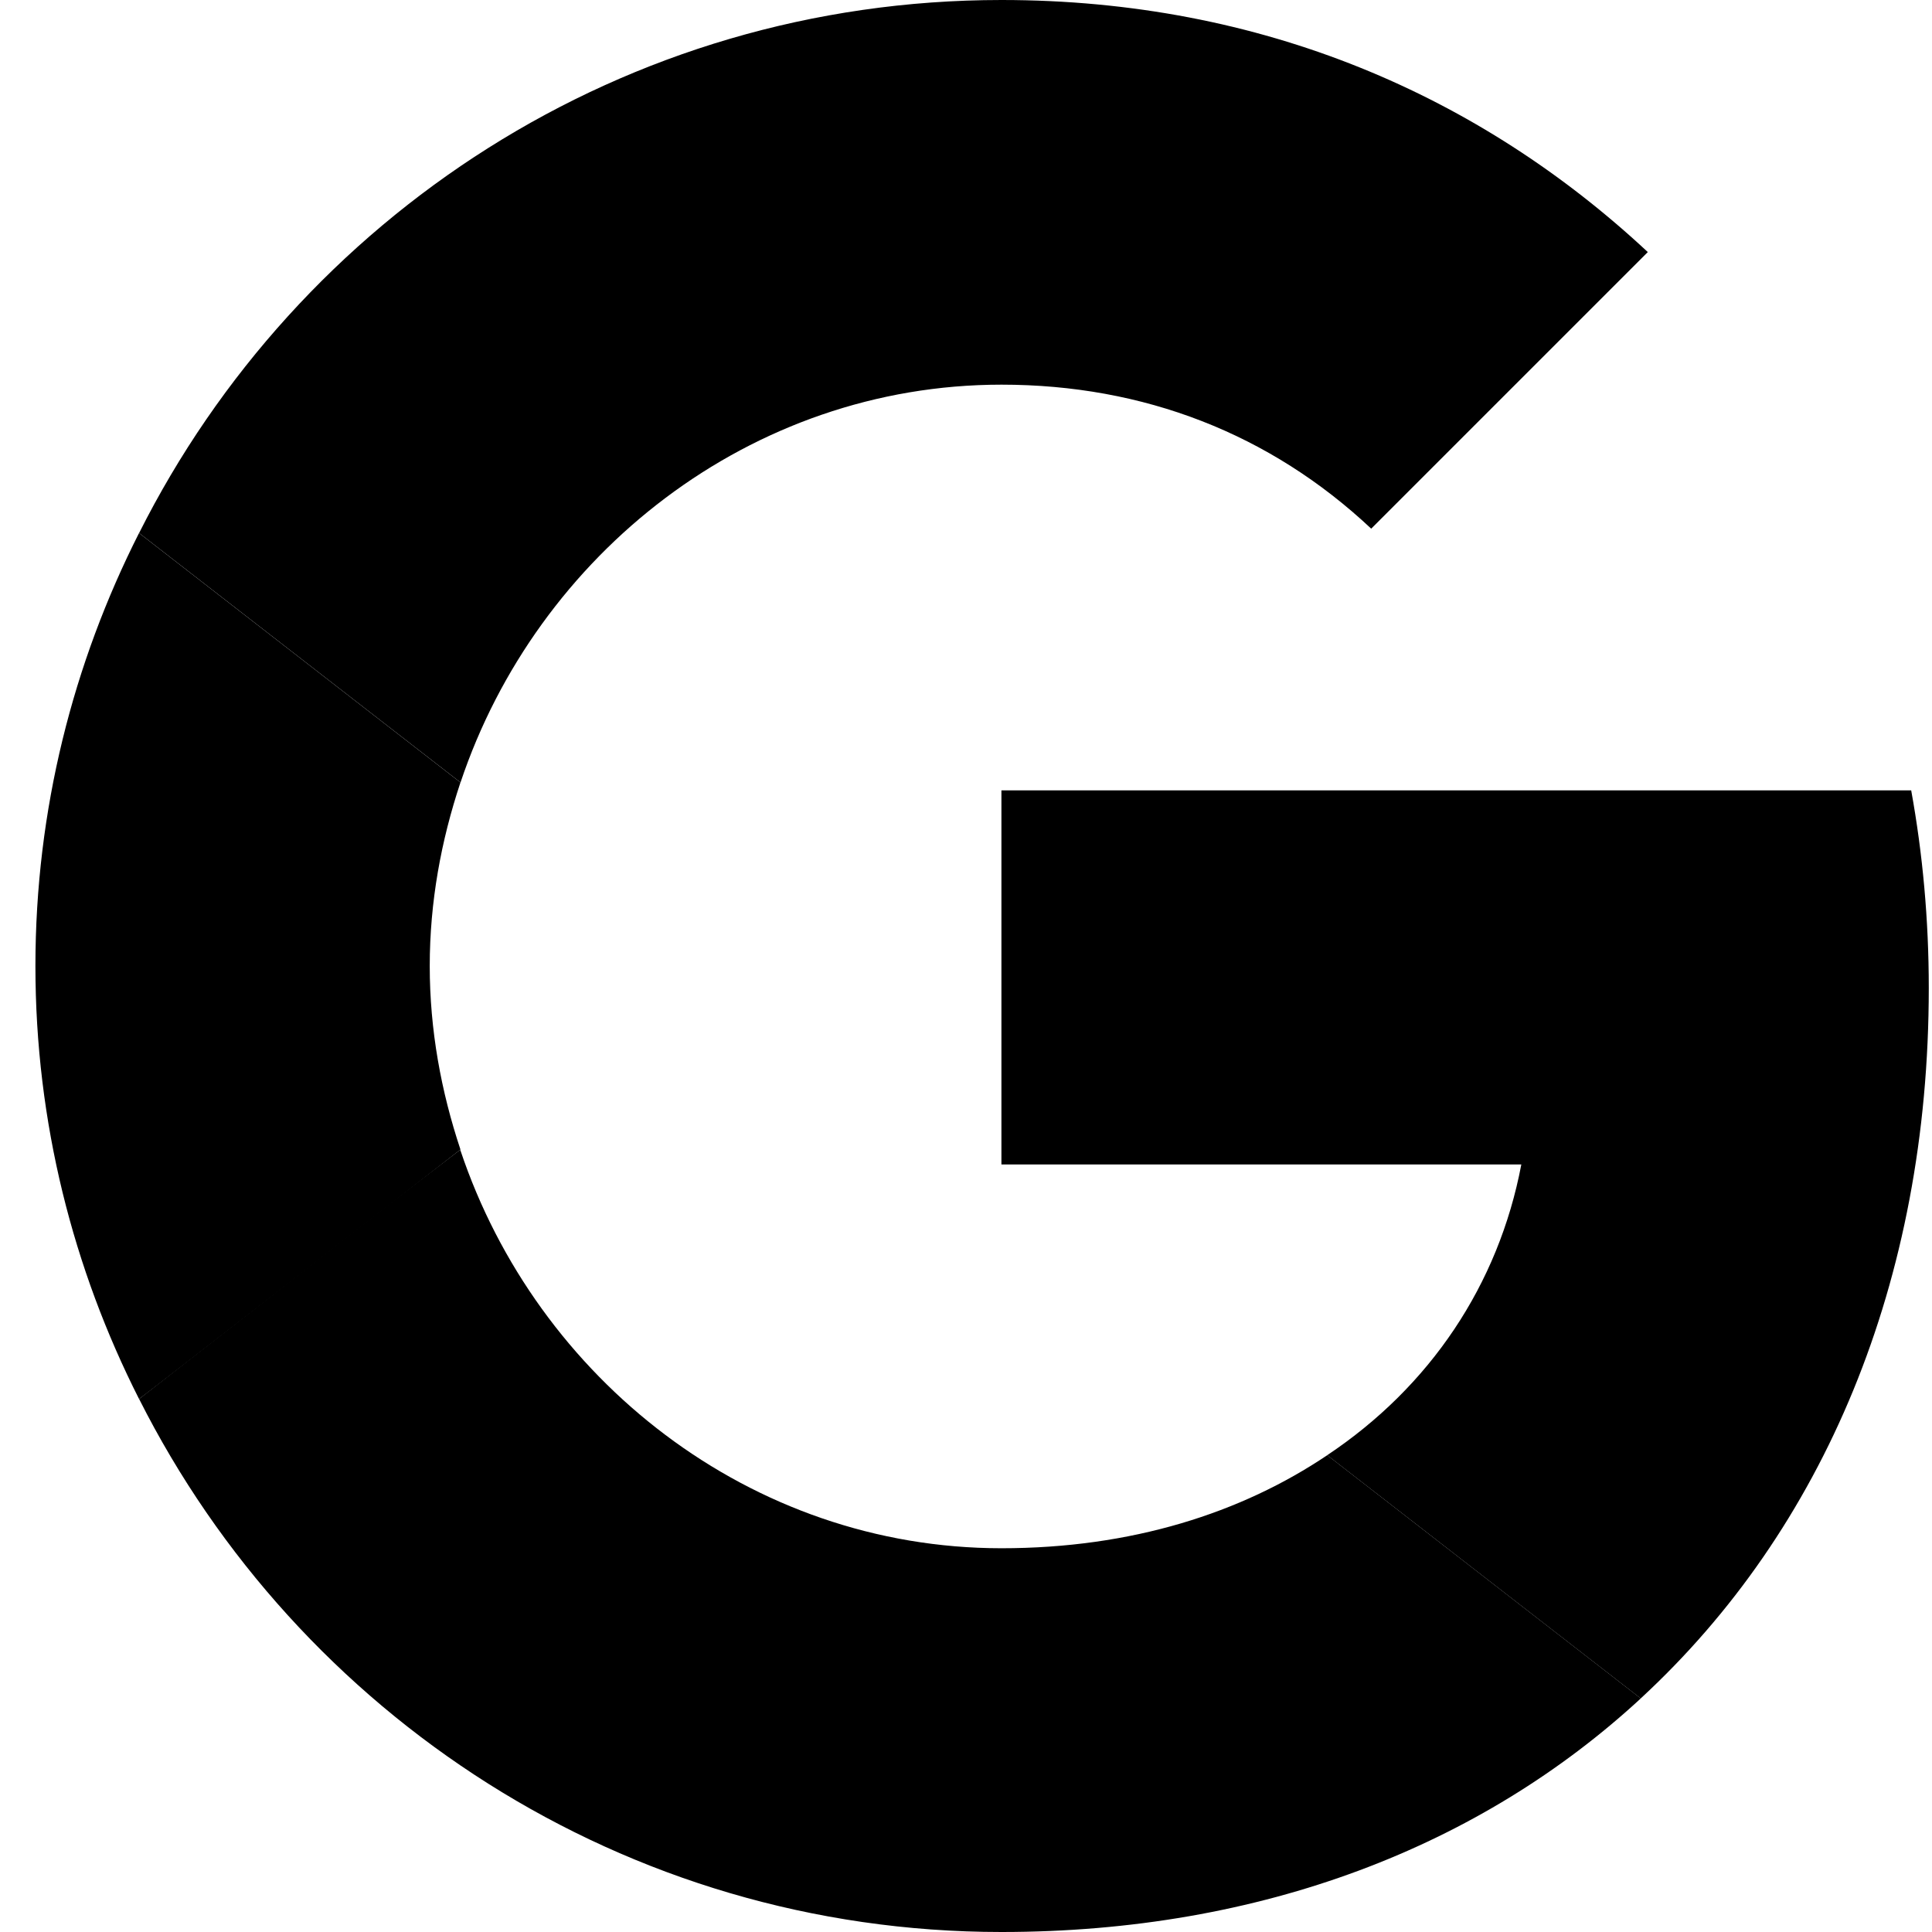<svg width="30" height="30" viewBox="0 0 30 30" fill="none" xmlns="http://www.w3.org/2000/svg">
<g clip-path="url(#clip0_1019_6206)">
<path d="M15.55 12.273V18.082H23.623C23.269 19.95 22.205 21.532 20.609 22.596L25.477 26.373C28.314 23.755 29.95 19.91 29.95 15.341C29.95 14.278 29.855 13.255 29.677 12.273L15.55 12.273Z" fill="black"/>
<path d="M7.144 17.855L6.046 18.695L2.16 21.723C4.628 26.618 9.687 30 15.55 30C19.6 30 22.996 28.664 25.478 26.373L20.61 22.596C19.273 23.495 17.569 24.041 15.55 24.041C11.65 24.041 8.337 21.409 7.15 17.864L7.144 17.855Z" fill="black"/>
<path d="M2.159 8.277C1.137 10.296 0.55 12.573 0.55 15C0.55 17.427 1.137 19.705 2.159 21.723C2.159 21.736 7.15 17.85 7.15 17.85C6.85 16.95 6.673 15.995 6.673 15C6.673 14.004 6.85 13.05 7.15 12.15L2.159 8.277Z" fill="black"/>
<path d="M15.551 5.973C17.76 5.973 19.724 6.736 21.292 8.209L25.587 3.914C22.983 1.486 19.601 0 15.551 0C9.687 0 4.628 3.368 2.16 8.277L7.151 12.15C8.337 8.605 11.651 5.973 15.551 5.973Z" fill="black"/>
</g>
<defs>
<clipPath id="clip0_1019_6206">
<rect width="29.4" height="30" fill="black" transform="translate(0.55)"/>
</clipPath>
</defs>
</svg>
